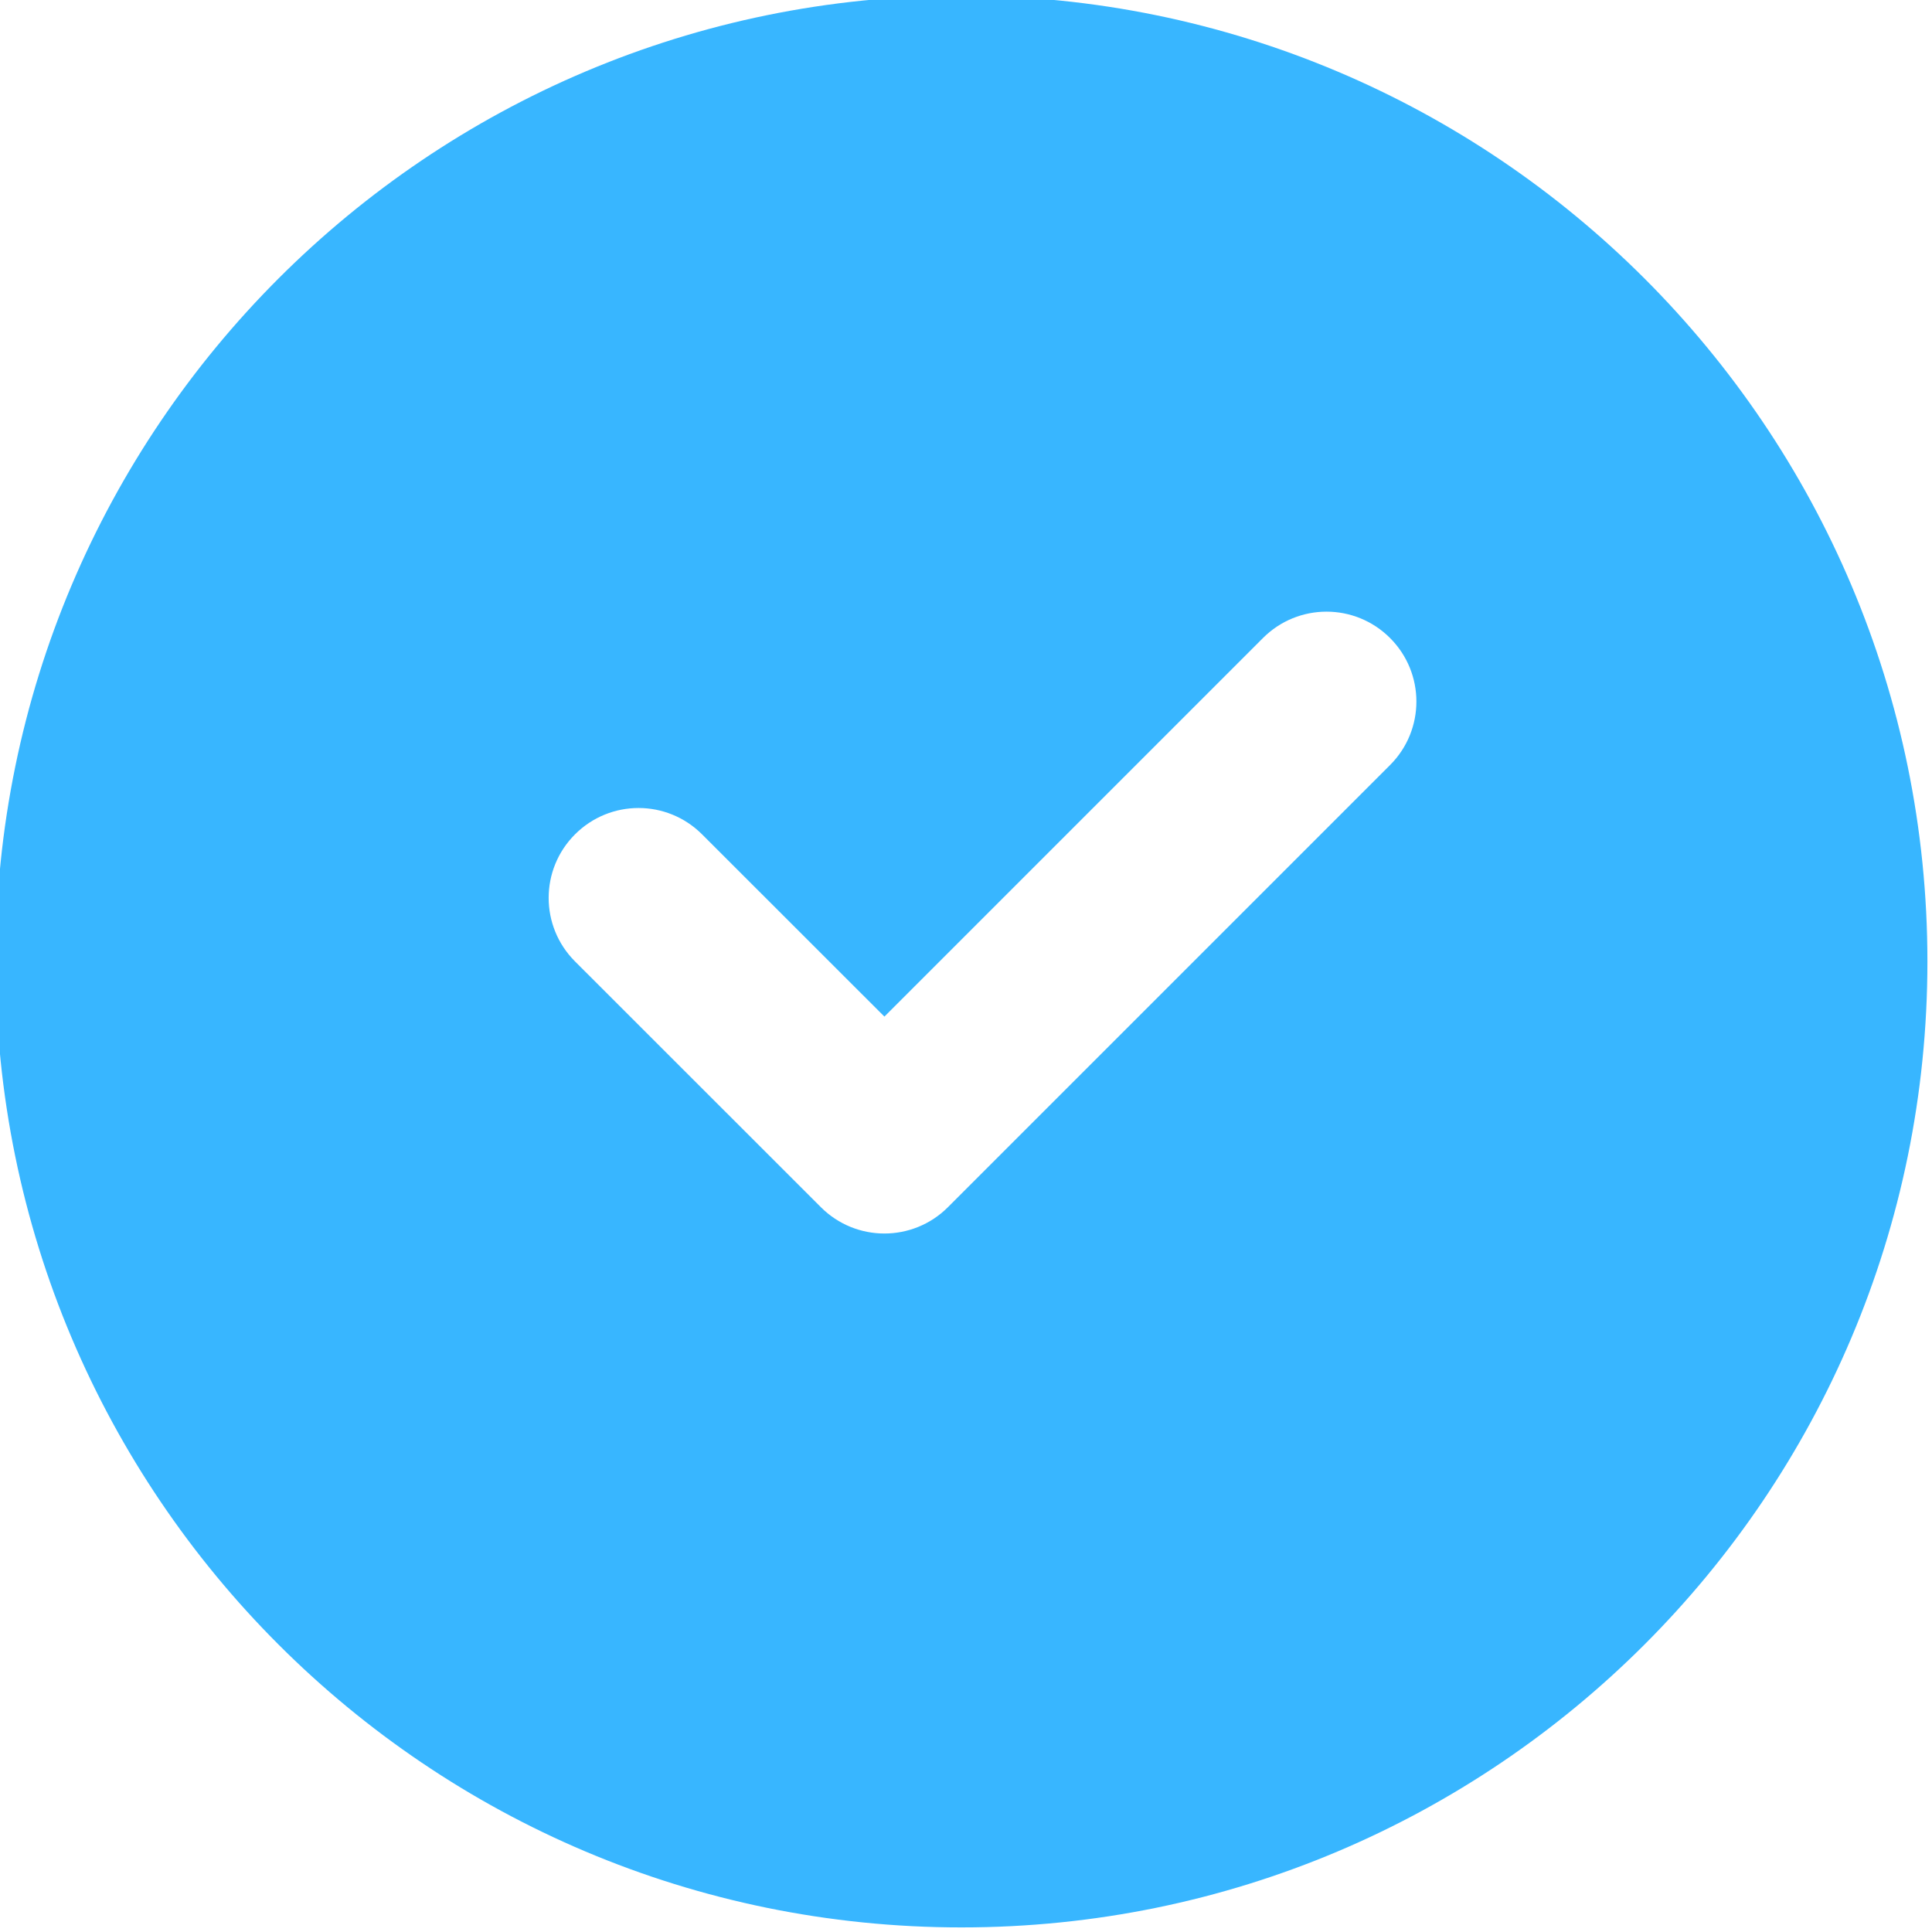 <?xml version="1.0" encoding="UTF-8" standalone="no"?><svg xmlns="http://www.w3.org/2000/svg" xmlns:xlink="http://www.w3.org/1999/xlink" data-name="Layer 1" fill="#38b6ff" height="21.5" preserveAspectRatio="xMidYMid meet" version="1" viewBox="3.3 3.3 21.5 21.5" width="21.5" zoomAndPan="magnify"><g id="change1_1"><path d="m14,3.251c-5.936,0-10.749,4.812-10.749,10.749s4.812,10.749,10.749,10.749,10.749-4.812,10.749-10.749S19.936,3.251,14,3.251Zm4.769,8.563l-4.92,4.92c-.195.195-.451.293-.707.293s-.512-.098-.707-.293l-2.736-2.735c-.391-.391-.391-1.023,0-1.414s1.023-.391,1.414,0l2.029,2.028,4.213-4.213c.391-.391,1.023-.391,1.414,0s.391,1.023,0,1.414Z"/></g></svg>